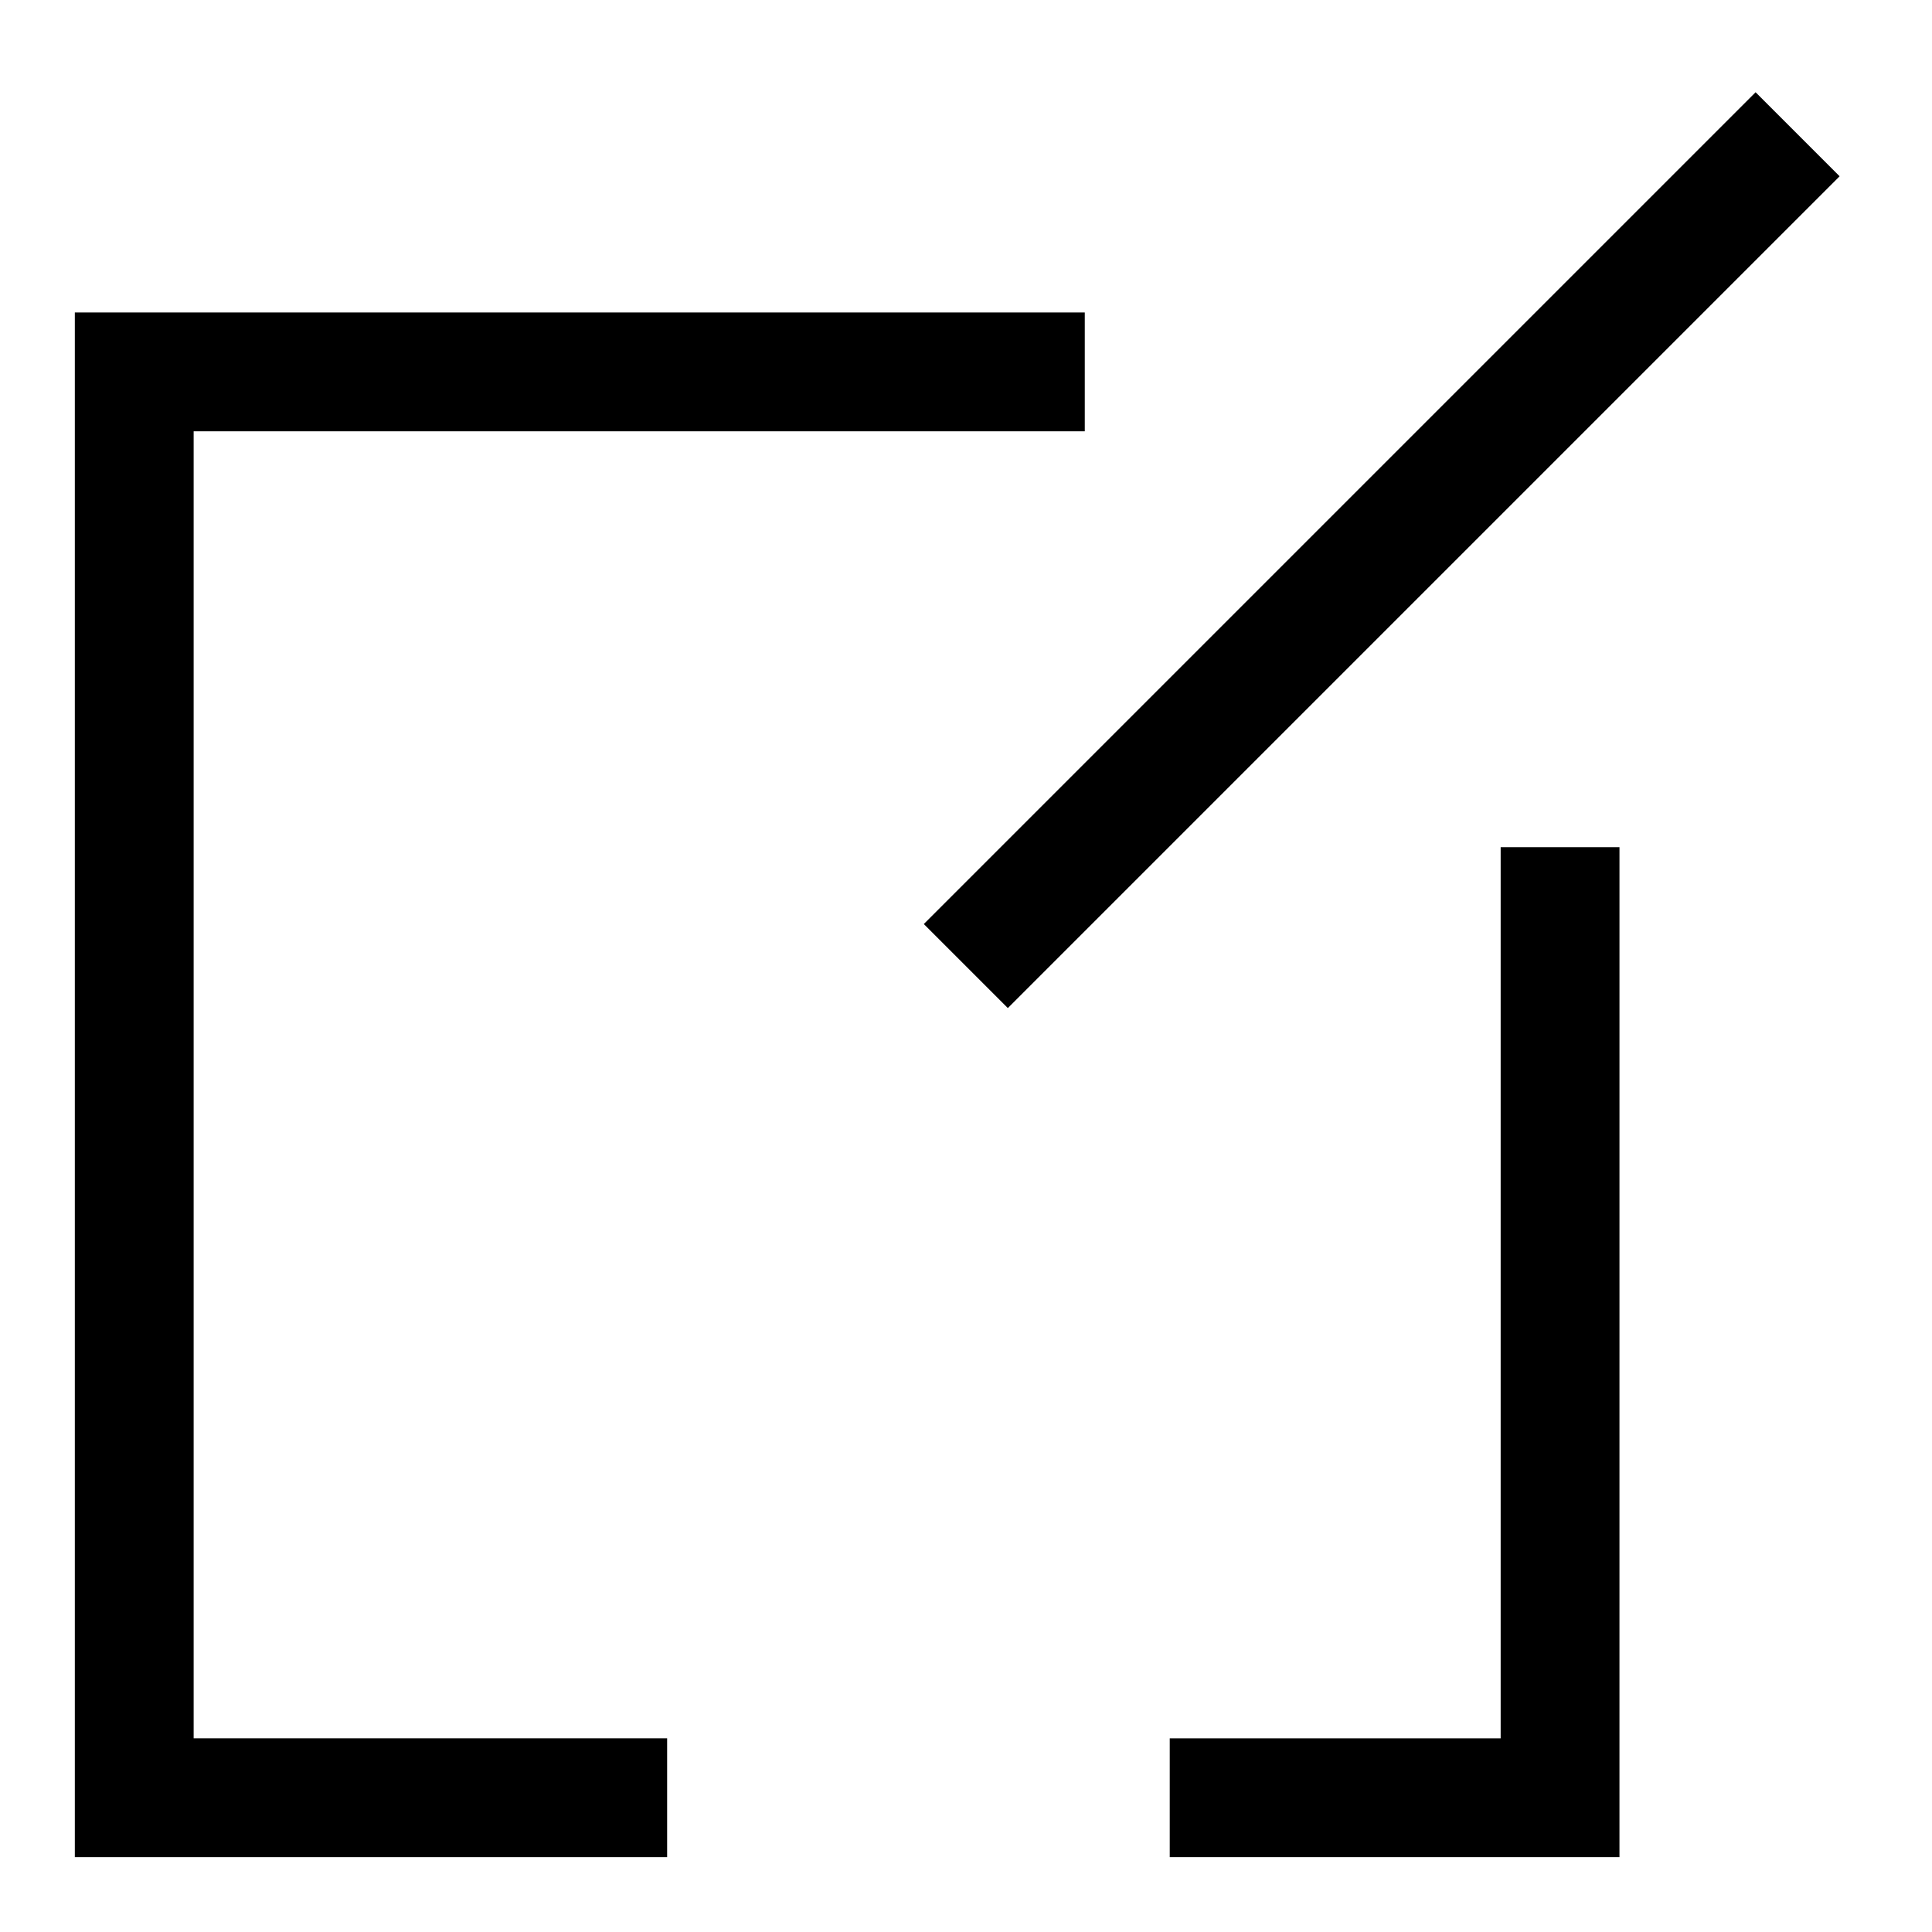 <?xml version="1.0" encoding="UTF-8"?>
<!-- Uploaded to: ICON Repo, www.svgrepo.com, Generator: ICON Repo Mixer Tools -->
<svg fill="#000000" width="800px" height="800px" version="1.1" viewBox="144 144 512 512" xmlns="http://www.w3.org/2000/svg">
 <g>
  <path d="m320.8 604.67h-125.48v-346.37h236.16v-31.488h-267.65v409.35h156.97z"/>
  <path d="m573.18 368.51h-31.488v236.16h-87.695v31.488h119.18z"/>
  <path d="m388.82 388.88 220.43-220.43 22.266 22.266-220.43 220.43z"/>
 </g>
</svg>